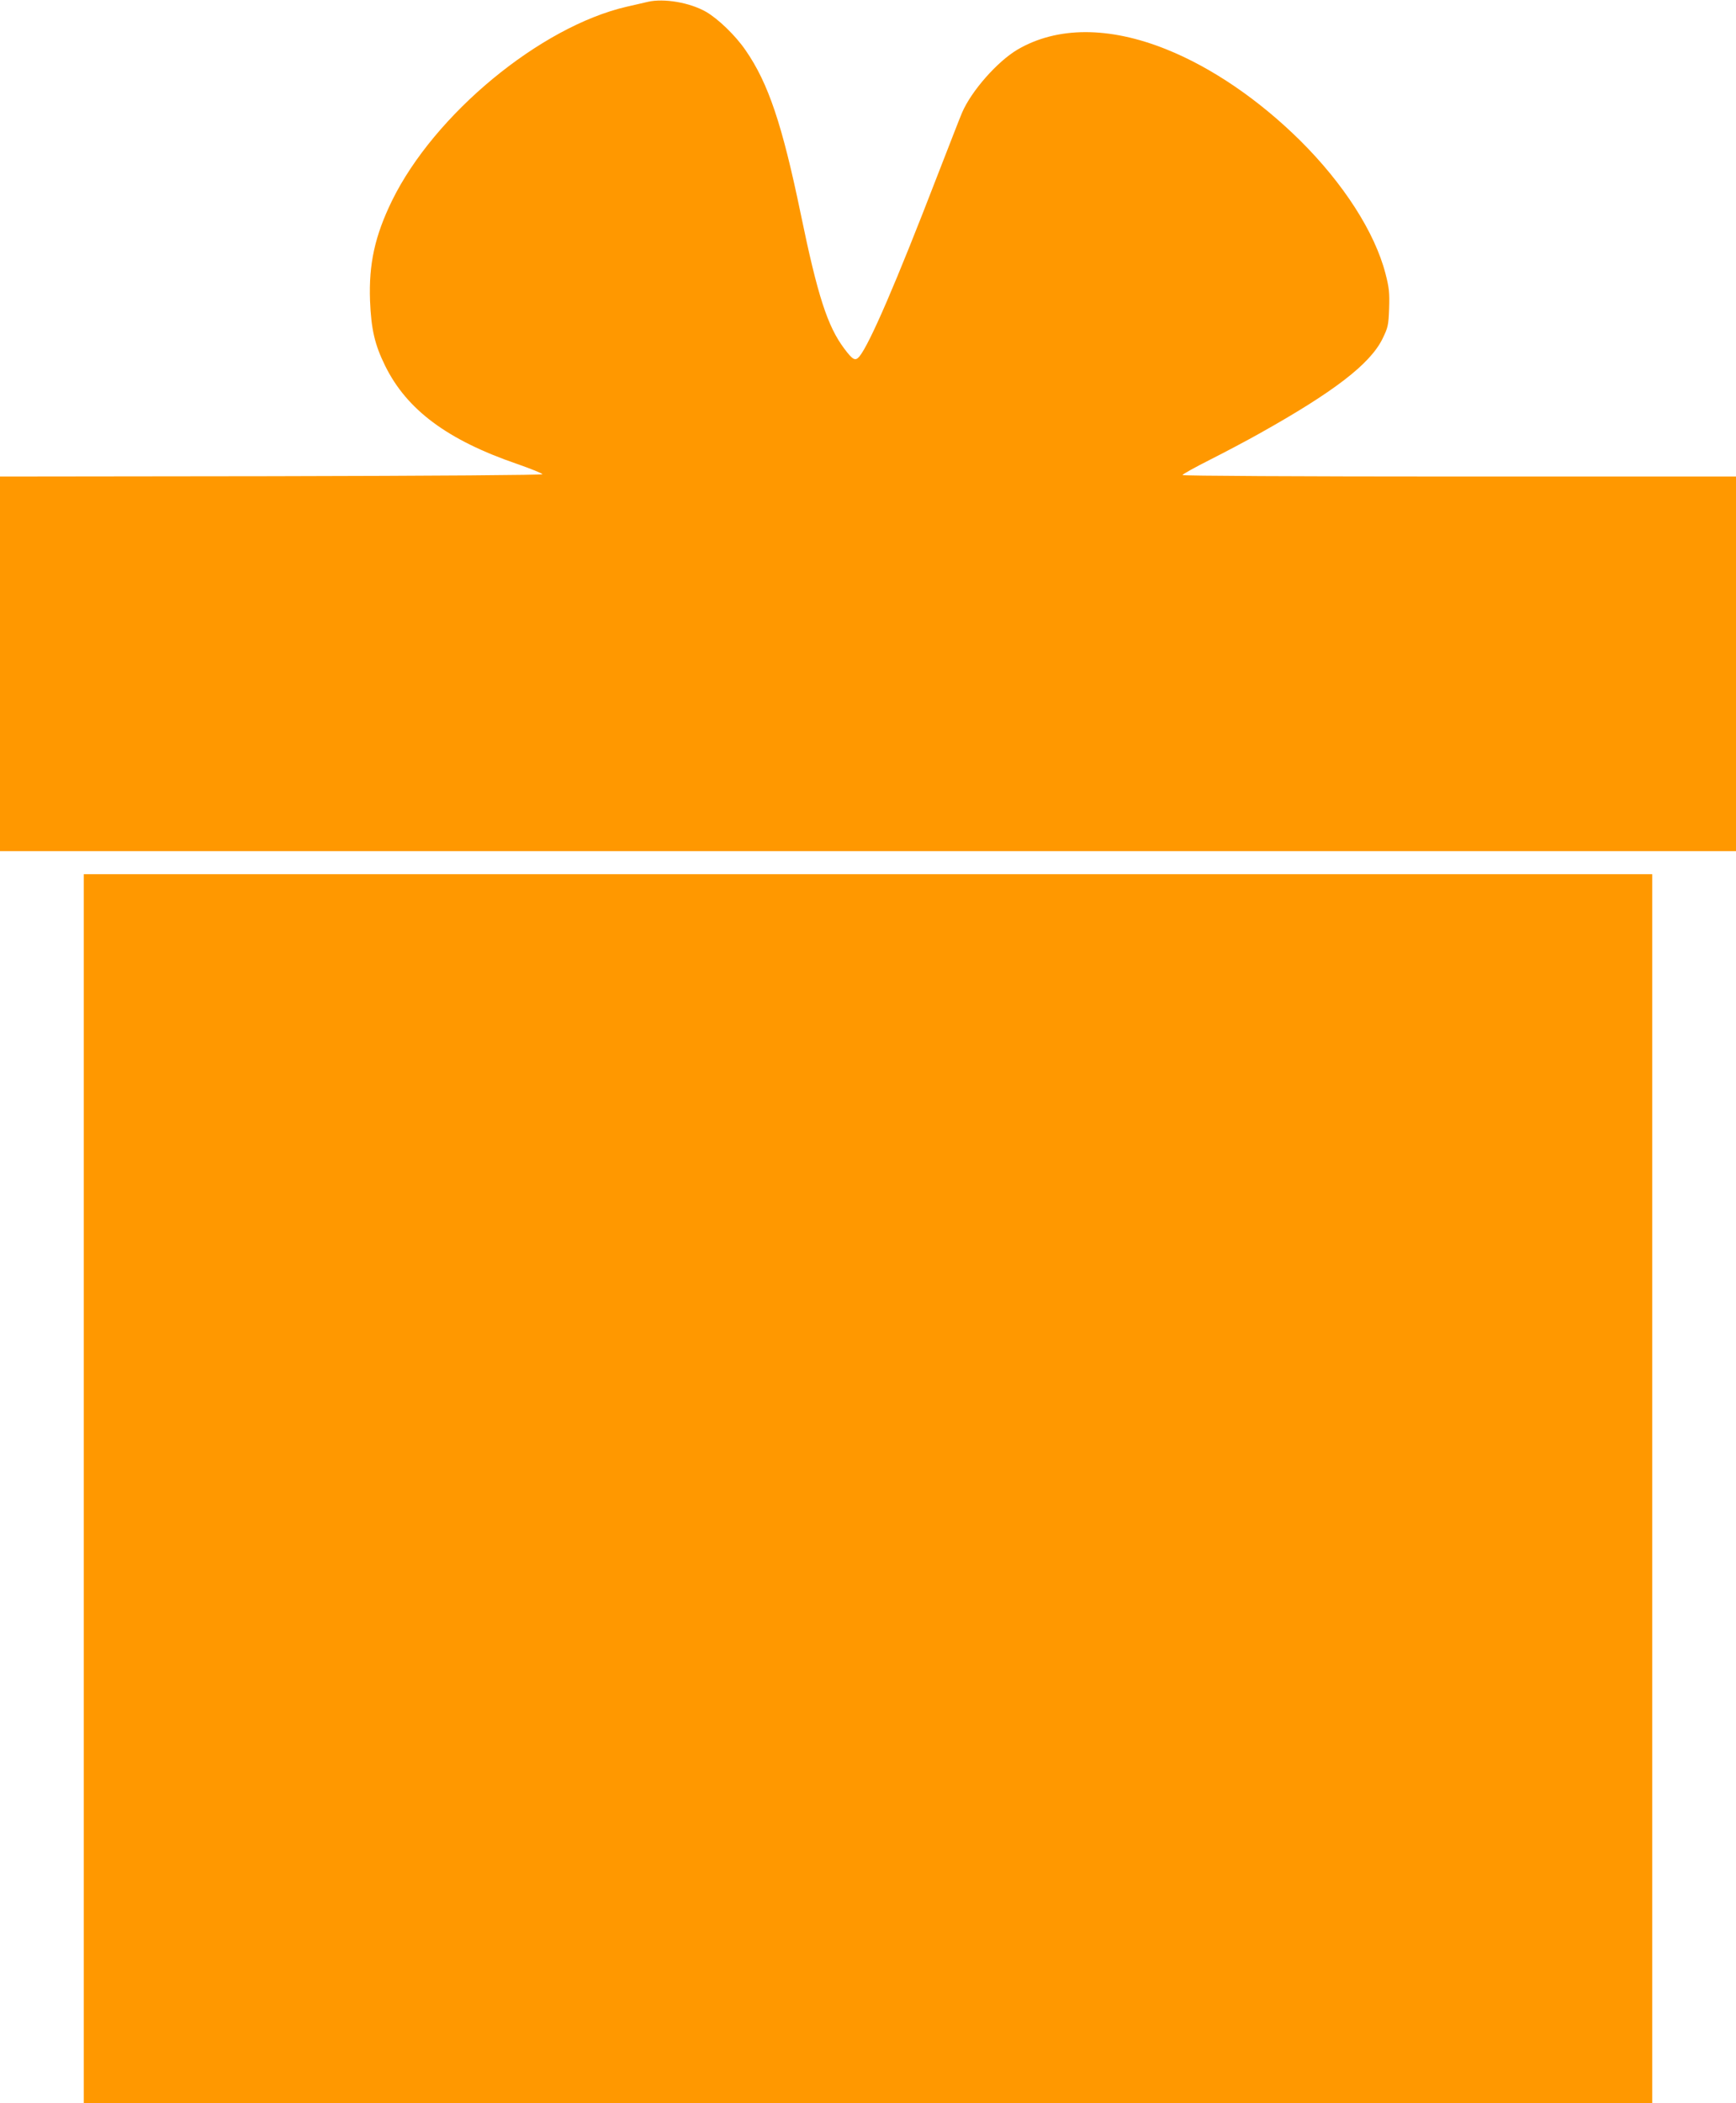 <?xml version="1.0" standalone="no"?>
<!DOCTYPE svg PUBLIC "-//W3C//DTD SVG 20010904//EN"
 "http://www.w3.org/TR/2001/REC-SVG-20010904/DTD/svg10.dtd">
<svg version="1.0" xmlns="http://www.w3.org/2000/svg"
 width="1057pt" height="1280pt" viewBox="0 0 1057 1280"
 preserveAspectRatio="xMidYMid meet">
<g transform="translate(0,1280) scale(0.1,-0.1)"
fill="#ff9800" stroke="none">
<path d="M3945 12789 c-22 -5 -80 -19 -130 -30 -526 -122 -1170 -654 -1428
-1180 -105 -215 -142 -386 -134 -609 7 -175 29 -268 92 -396 132 -268 379
-452 805 -598 83 -29 152 -57 153 -62 1 -5 -634 -10 -1651 -12 l-1652 -2 0
-1140 0 -1140 5285 0 5285 0 0 1140 0 1140 -1685 0 c-980 0 -1685 4 -1685 9 0
5 76 47 169 94 93 47 227 118 298 158 456 255 674 423 750 576 34 70 37 81 41
186 3 96 0 126 -22 211 -65 252 -255 548 -520 811 -251 248 -538 444 -815 555
-349 140 -665 139 -906 -2 -123 -73 -280 -251 -337 -383 -10 -22 -76 -193
-149 -380 -253 -656 -413 -1026 -476 -1104 -25 -30 -40 -23 -93 48 -102 136
-162 322 -265 821 -112 541 -197 795 -336 995 -61 89 -166 190 -240 233 -100
57 -256 83 -354 61z"/>
<path d="M510 3740 l0 -3740 4775 0 4775 0 0 3740 0 3740 -4775 0 -4775 0 0
-3740z"/>
</g>
</svg>
